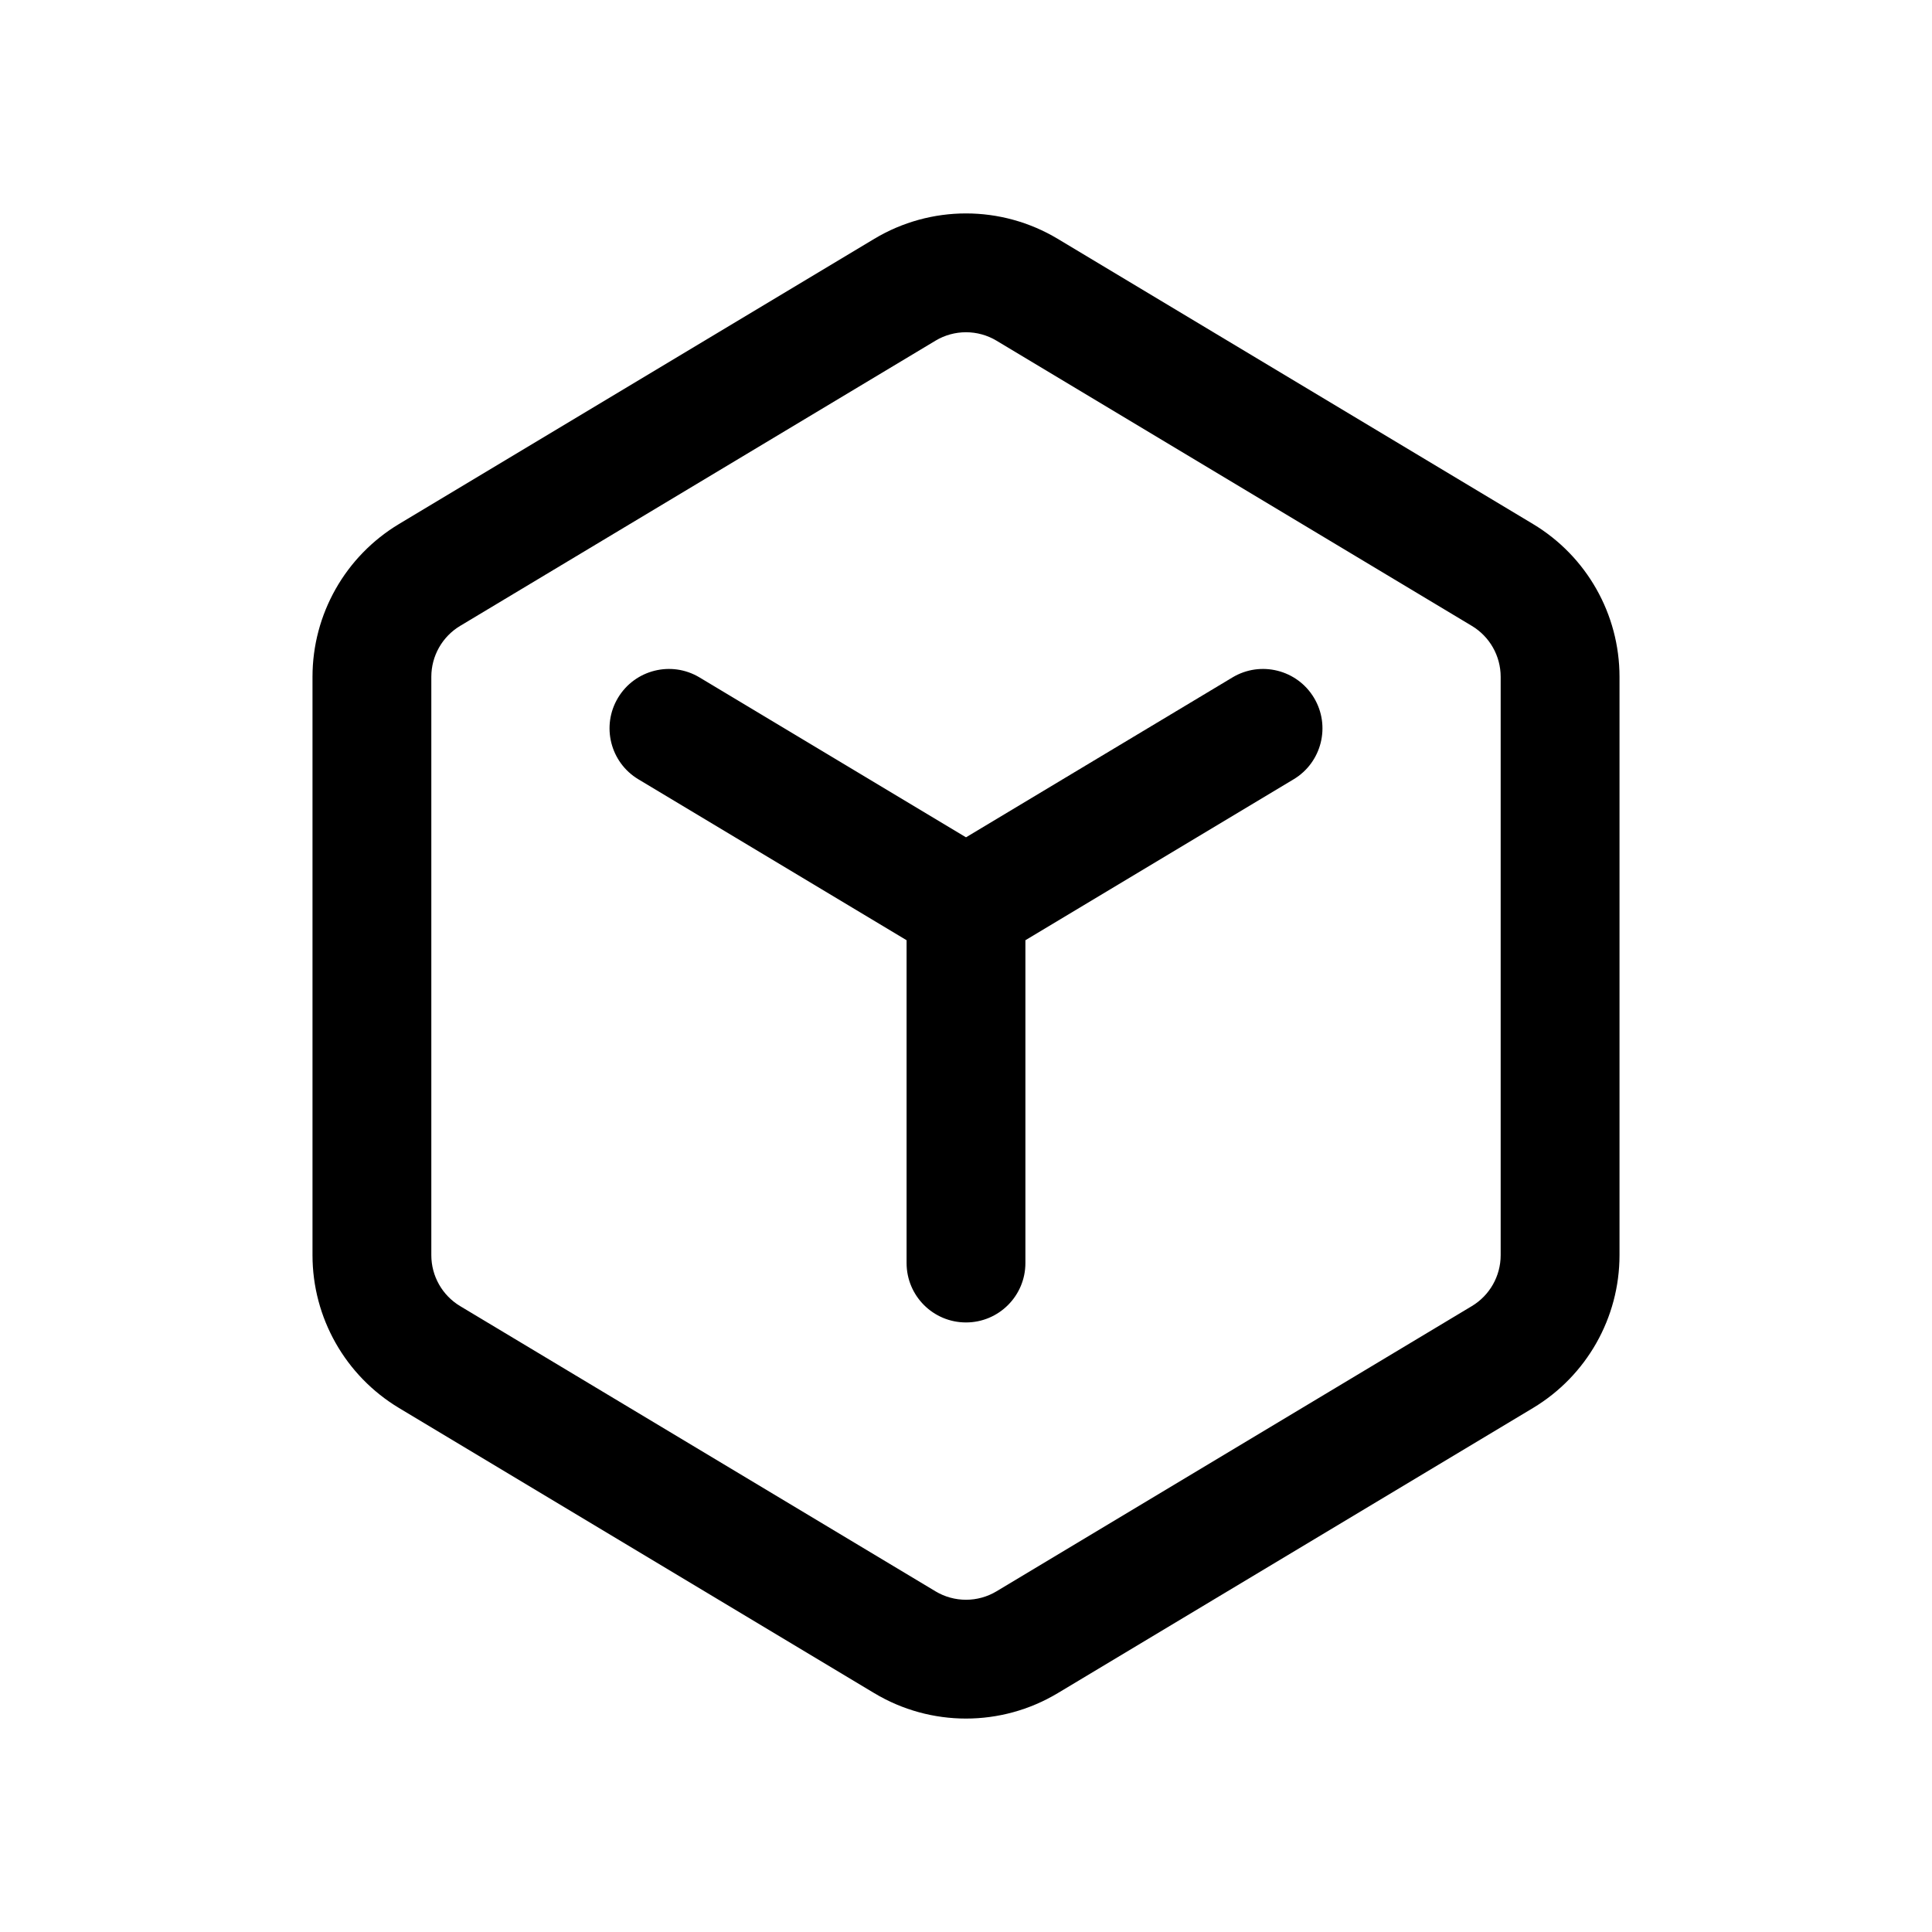 <?xml version="1.0" encoding="UTF-8"?>
<!-- Uploaded to: ICON Repo, www.iconrepo.com, Generator: ICON Repo Mixer Tools -->
<svg fill="#000000" width="800px" height="800px" version="1.1" viewBox="144 144 512 512" xmlns="http://www.w3.org/2000/svg">
 <path d="m375.7 207.29c14.957-8.973 33.641-8.973 48.602 0l125.95 75.574c14.227 8.535 22.934 23.91 22.934 40.5v153.27c0 16.594-8.707 31.965-22.934 40.504l-125.95 75.57c-14.961 8.973-33.645 8.973-48.602 0l-125.95-75.57c-14.227-8.539-22.934-23.91-22.934-40.504v-153.27c0-16.59 8.707-31.965 22.934-40.5zm32.398 27c-4.984-2.988-11.215-2.988-16.199 0l-125.95 75.574c-4.742 2.844-7.644 7.969-7.644 13.5v153.27c0 5.531 2.902 10.656 7.644 13.5l125.95 75.574c4.984 2.992 11.215 2.992 16.199 0l125.95-75.574c4.742-2.844 7.644-7.969 7.644-13.5v-153.27c0-5.531-2.902-10.656-7.644-13.5zm-100.32 94.633c4.477-7.453 14.145-9.871 21.602-5.398l70.621 42.371 70.617-42.371c7.457-4.473 17.129-2.055 21.602 5.398 4.477 7.457 2.059 17.129-5.398 21.602l-71.078 42.645v85.551c0 8.695-7.047 15.742-15.742 15.742s-15.746-7.047-15.746-15.742v-85.551l-71.074-42.645c-7.457-4.473-9.875-14.145-5.402-21.602z" fill-rule="evenodd"/>
</svg>